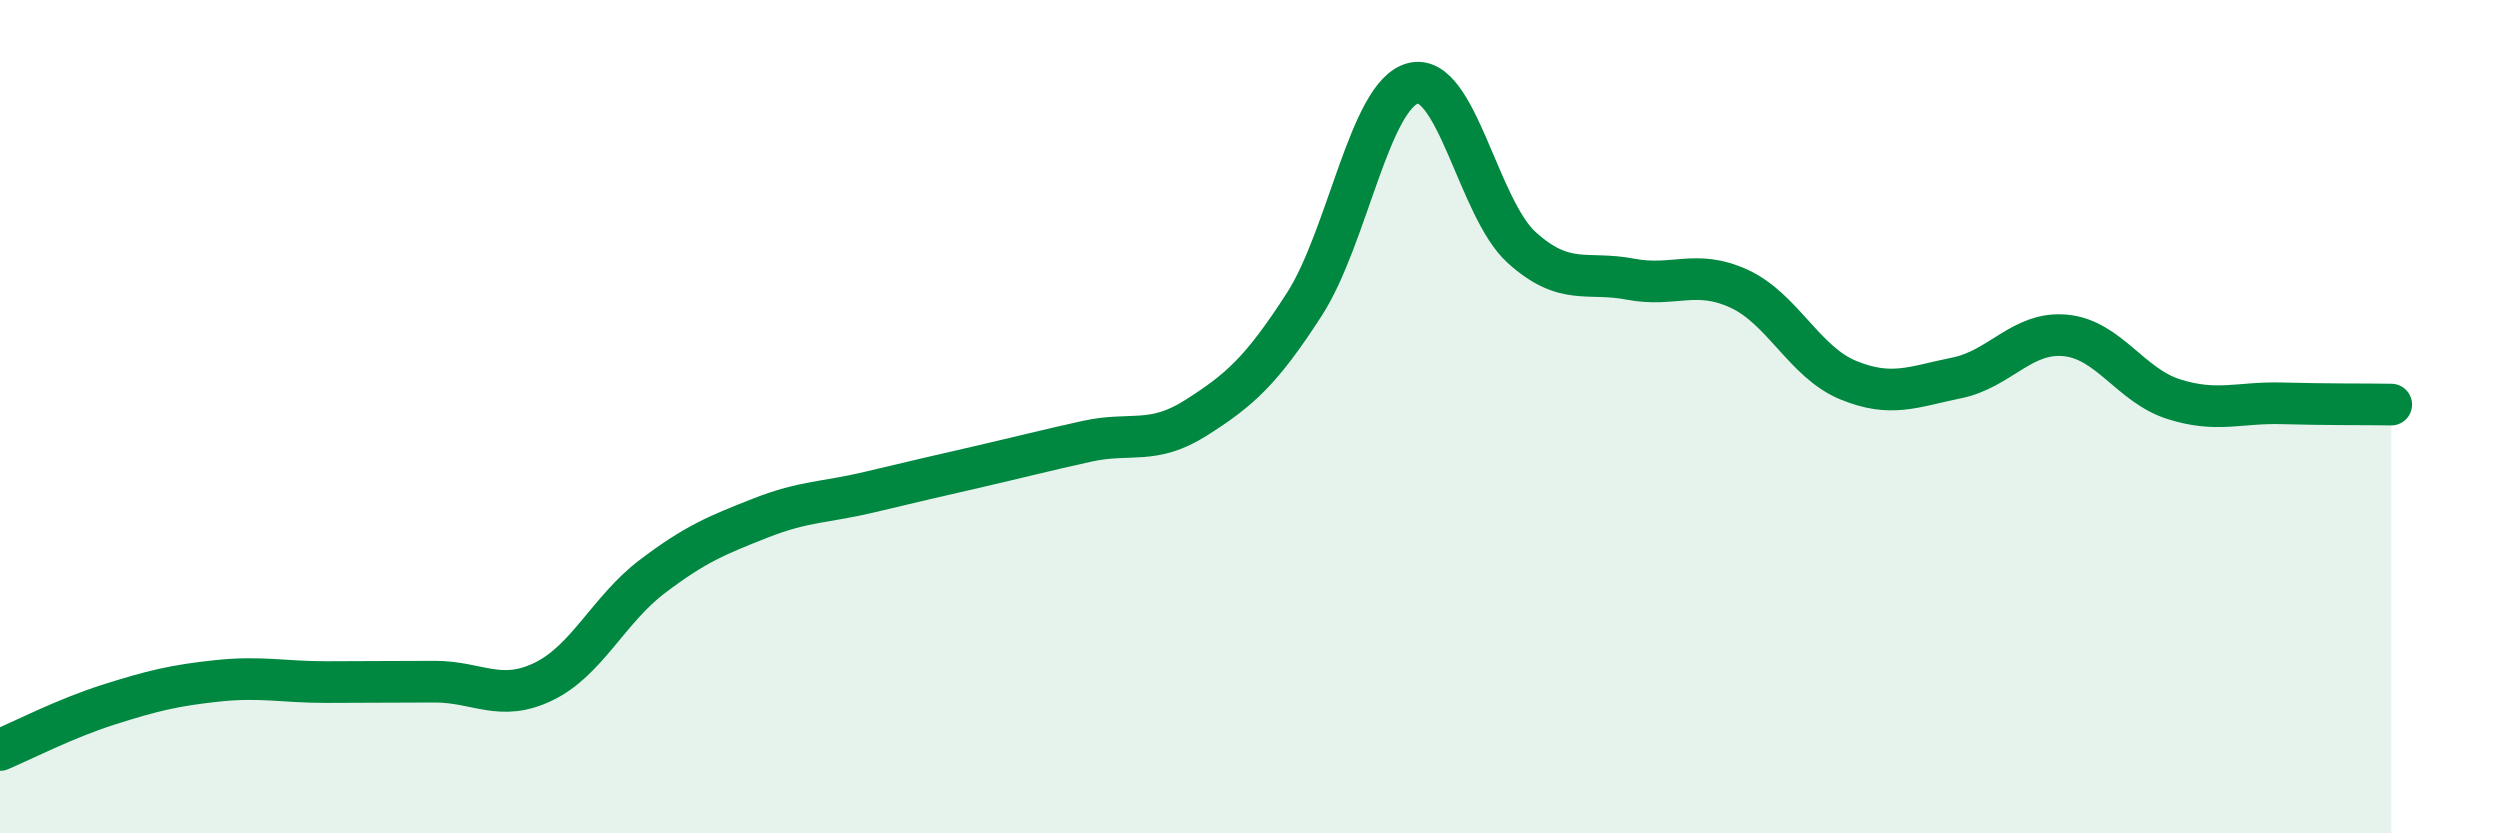 
    <svg width="60" height="20" viewBox="0 0 60 20" xmlns="http://www.w3.org/2000/svg">
      <path
        d="M 0,18 C 0.52,17.78 1.57,17.24 2.61,16.91 C 3.65,16.58 4.18,16.45 5.22,16.34 C 6.26,16.23 6.79,16.37 7.83,16.37 C 8.87,16.37 9.39,16.36 10.43,16.36 C 11.47,16.36 12,16.86 13.04,16.36 C 14.08,15.86 14.61,14.63 15.65,13.84 C 16.69,13.05 17.22,12.84 18.26,12.43 C 19.3,12.02 19.83,12.06 20.87,11.81 C 21.91,11.56 22.44,11.44 23.48,11.2 C 24.52,10.96 25.05,10.82 26.09,10.59 C 27.13,10.36 27.66,10.69 28.7,10.03 C 29.74,9.37 30.26,8.92 31.3,7.31 C 32.34,5.7 32.87,2.27 33.91,2 C 34.95,1.73 35.48,5 36.52,5.94 C 37.56,6.88 38.09,6.5 39.13,6.7 C 40.17,6.9 40.7,6.45 41.74,6.93 C 42.78,7.41 43.31,8.69 44.35,9.12 C 45.39,9.55 45.92,9.28 46.96,9.07 C 48,8.86 48.53,7.95 49.57,8.05 C 50.61,8.15 51.13,9.25 52.17,9.58 C 53.21,9.91 53.74,9.65 54.78,9.68 C 55.82,9.71 56.87,9.7 57.39,9.71L57.39 20L0 20Z"
        fill="#008740"
        opacity="0.1"
        stroke-linecap="round"
        stroke-linejoin="round"
      />
      <path
        d="M 0,18 C 0.52,17.78 1.57,17.24 2.61,16.91 C 3.65,16.58 4.18,16.45 5.22,16.34 C 6.26,16.23 6.79,16.37 7.83,16.37 C 8.87,16.37 9.39,16.36 10.43,16.36 C 11.47,16.36 12,16.86 13.04,16.36 C 14.08,15.86 14.61,14.63 15.65,13.84 C 16.69,13.05 17.22,12.84 18.26,12.43 C 19.3,12.02 19.83,12.06 20.87,11.81 C 21.91,11.56 22.44,11.44 23.48,11.2 C 24.52,10.96 25.05,10.82 26.09,10.59 C 27.13,10.36 27.66,10.69 28.7,10.03 C 29.74,9.37 30.26,8.92 31.3,7.31 C 32.34,5.7 32.87,2.27 33.91,2 C 34.95,1.73 35.48,5 36.52,5.94 C 37.56,6.88 38.09,6.5 39.13,6.7 C 40.17,6.9 40.7,6.45 41.74,6.93 C 42.78,7.41 43.31,8.69 44.35,9.12 C 45.39,9.55 45.92,9.28 46.96,9.07 C 48,8.86 48.53,7.95 49.57,8.05 C 50.61,8.15 51.13,9.25 52.17,9.58 C 53.21,9.91 53.74,9.65 54.78,9.68 C 55.82,9.71 56.87,9.7 57.39,9.71"
        stroke="#008740"
        stroke-width="1"
        fill="none"
        stroke-linecap="round"
        stroke-linejoin="round"
      />
    </svg>
  